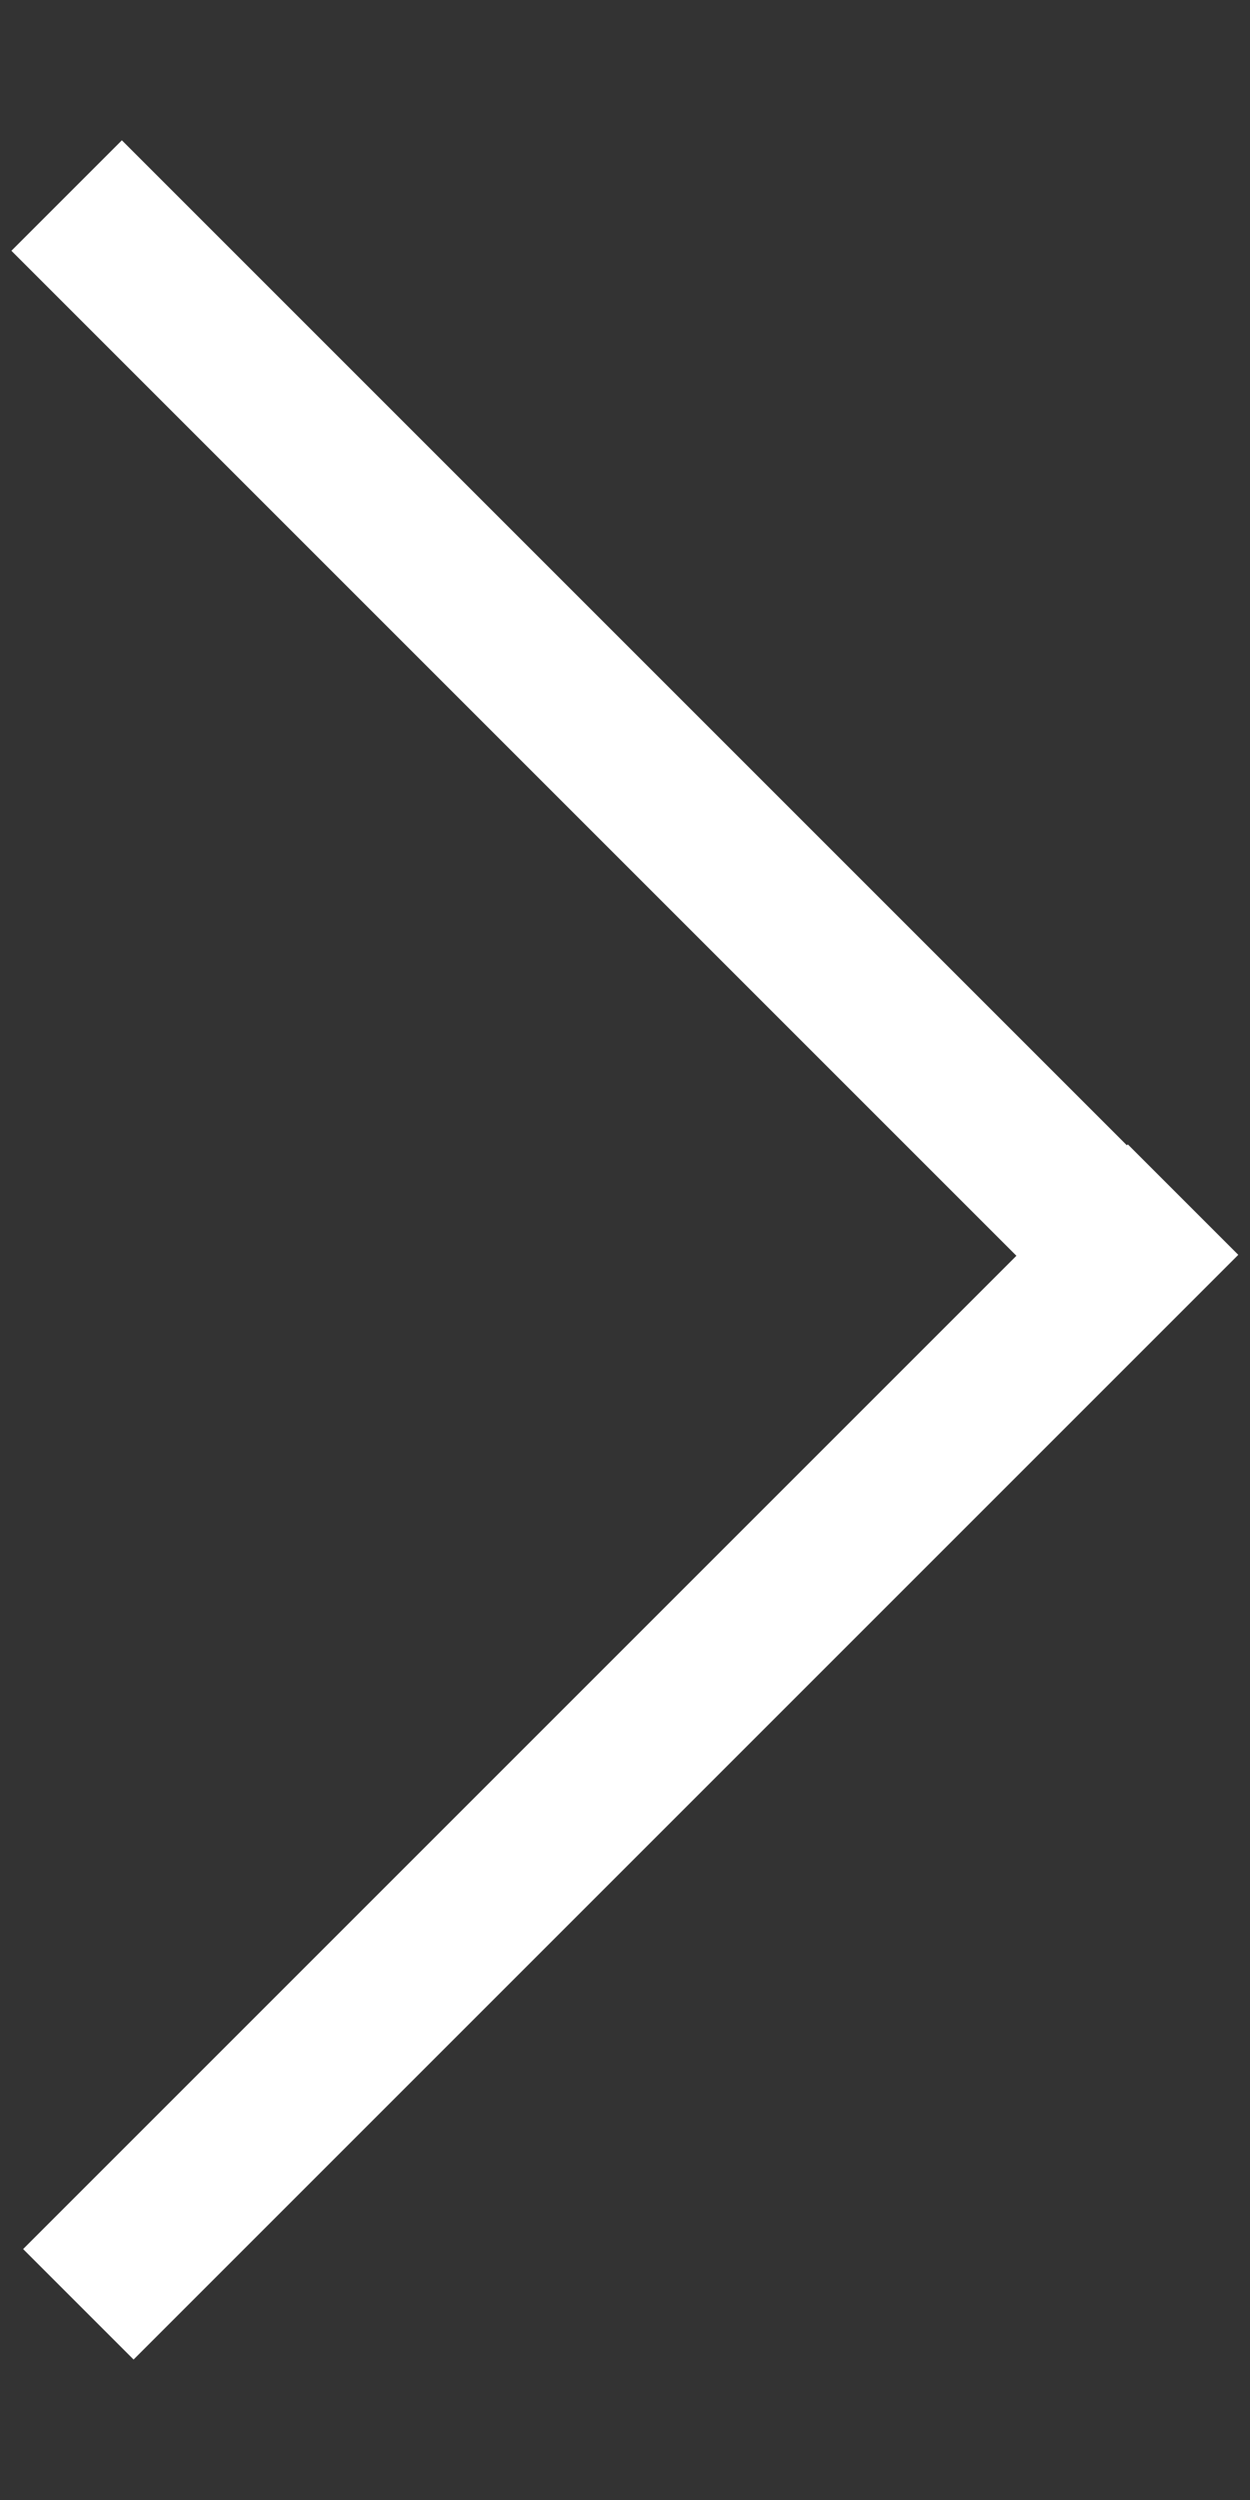 <svg width="8" height="16" viewBox="0 0 8 16" fill="none" xmlns="http://www.w3.org/2000/svg">
<rect x="0" y="0" width="8" height="16" fill="#333333" stroke="none"/>
<rect width="10" height="1" transform="matrix(0.707 -0.707 -0.707 -0.707 0.855 15.101)" fill="white"/>
<rect width="10" height="1" transform="matrix(0.707 0.707 0.707 -0.707 0.073 1.605)" fill="white"/>
</svg>
